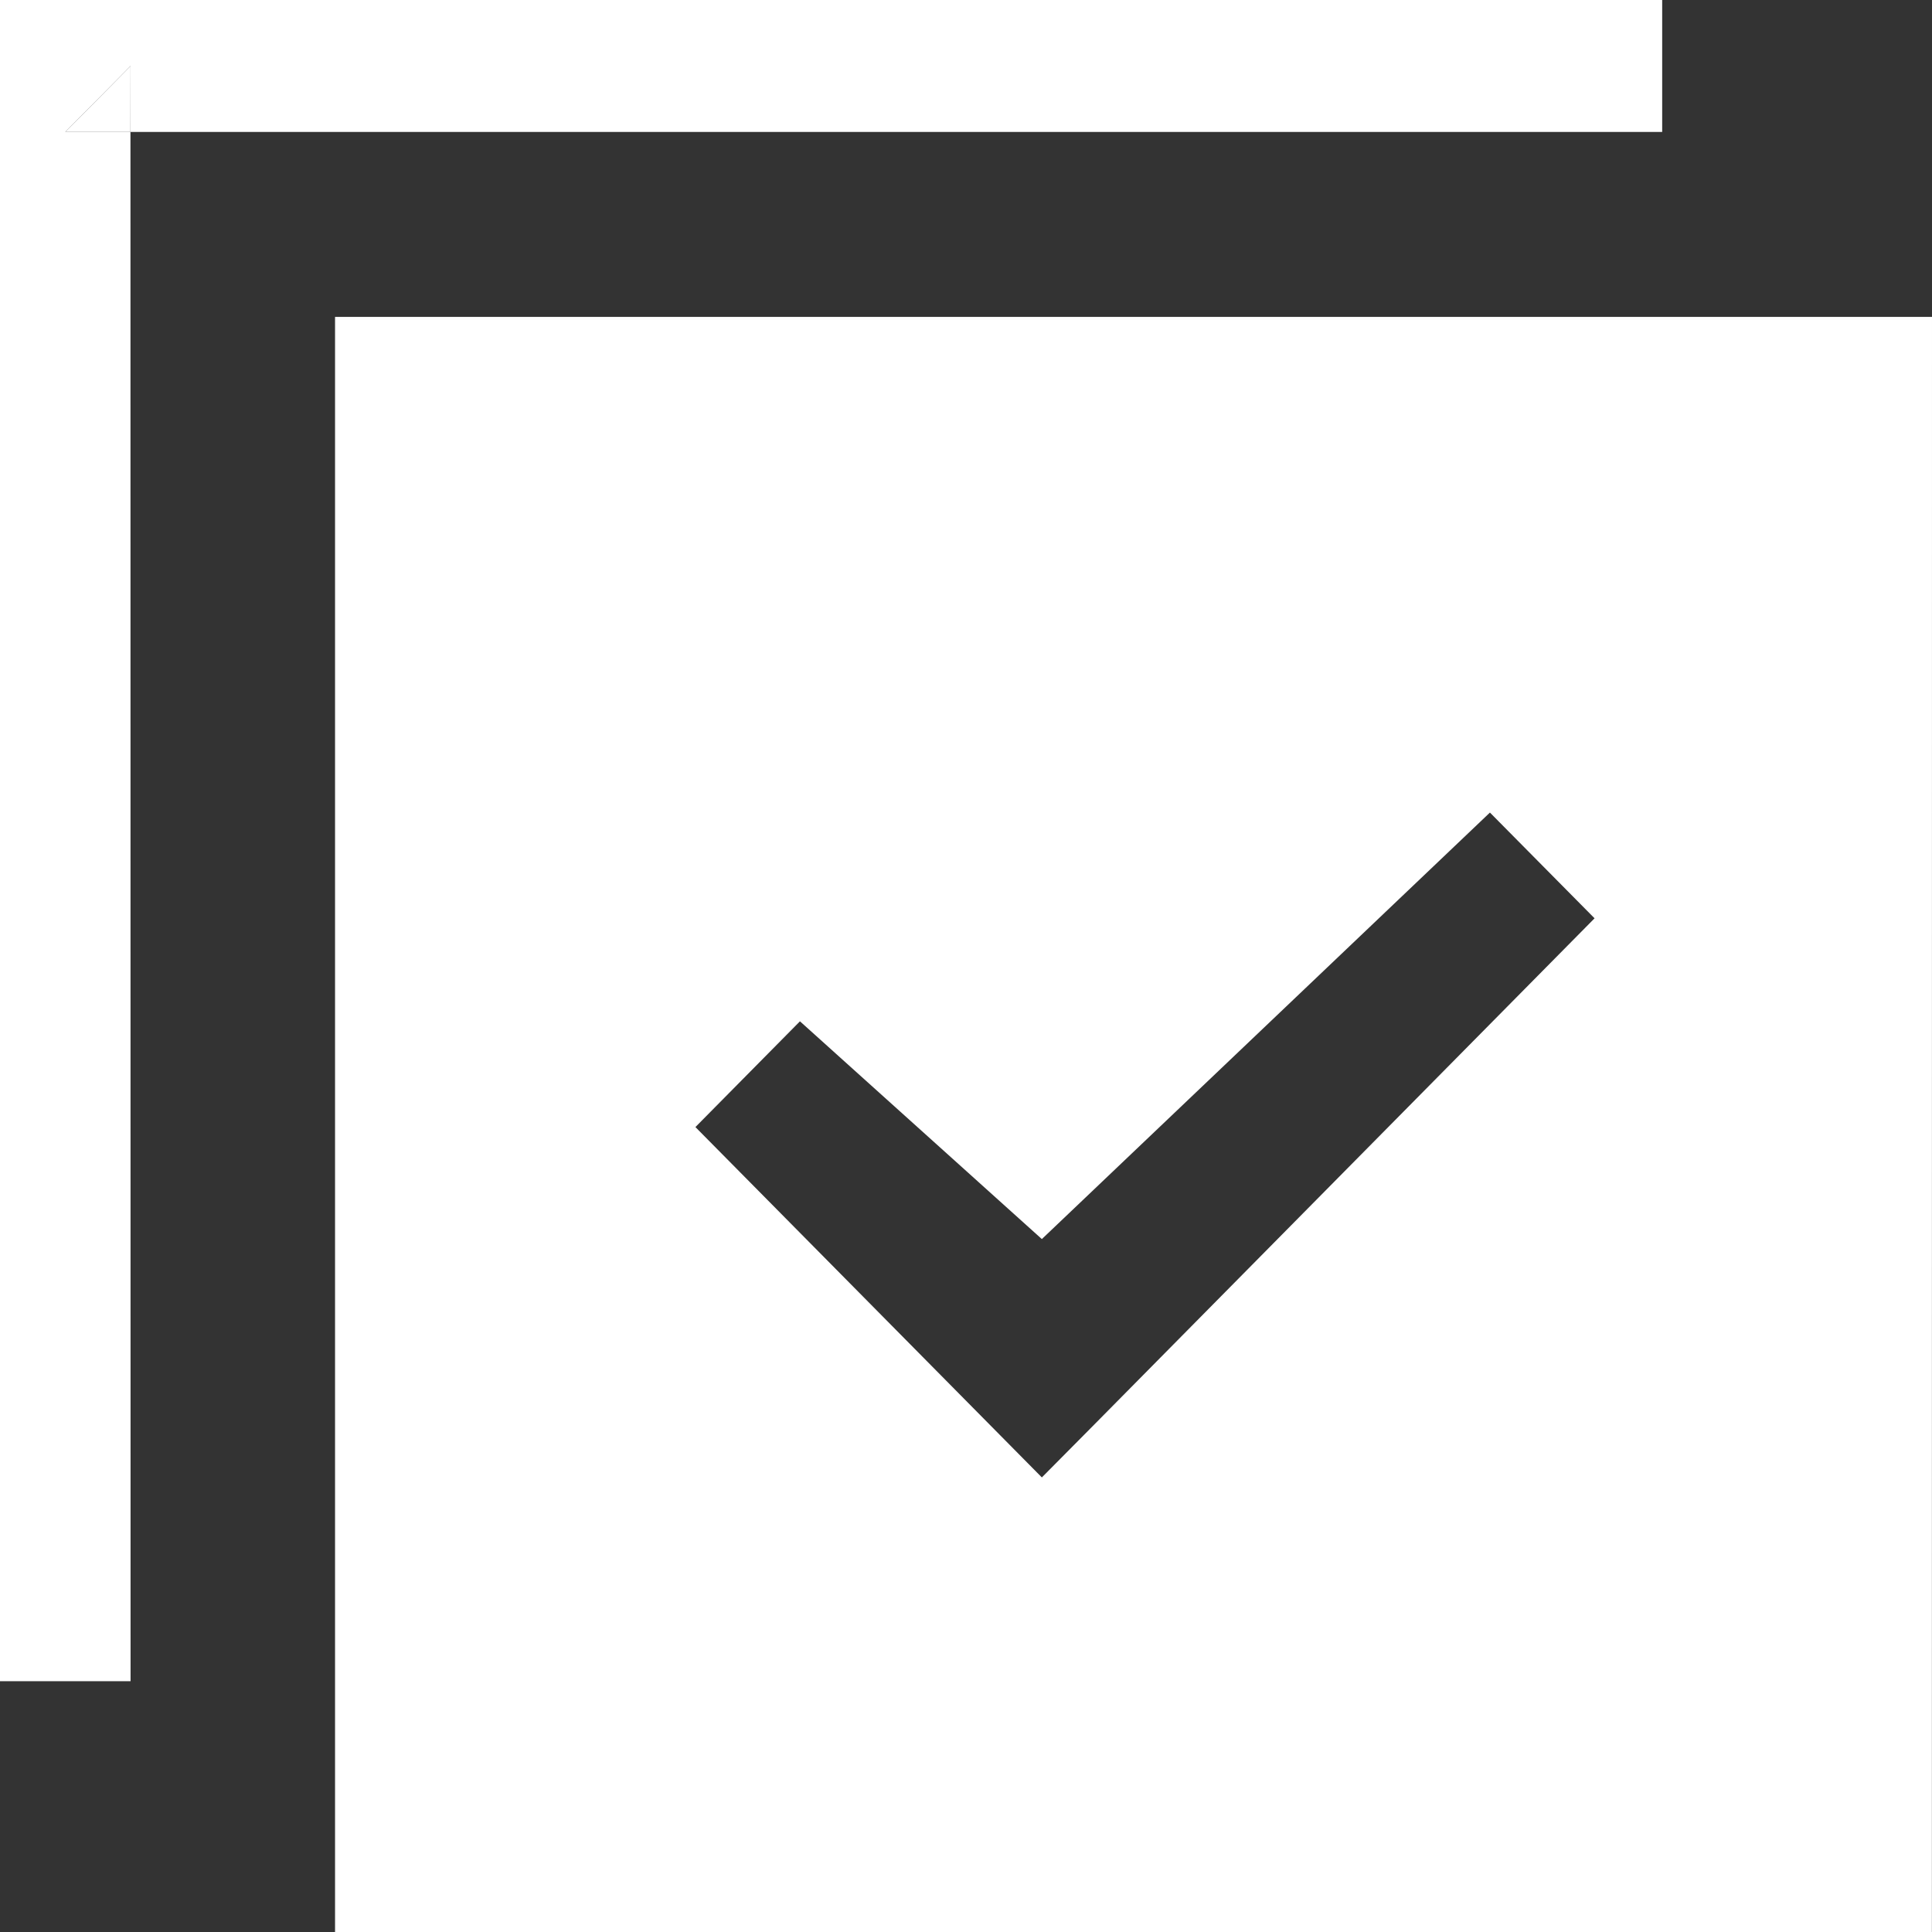 <svg width="38" height="38" viewBox="0 0 38 38" fill="none" xmlns="http://www.w3.org/2000/svg">
<rect x="0" y="0" width="38" height="38" fill="#333333" stroke="none"/>
<path d="M38 6.233L37.998 38H6.59V6.233H38ZM32.693 0V2.595H2.566L2.568 33.067H0V0H32.693ZM29.305 15.982L20.492 24.371L15.734 20.088L13.678 22.168L20.492 29.059L21.521 28.021L31.363 18.062L29.305 15.982ZM2.568 1.298L1.285 2.595H2.566L2.568 1.298Z" fill="white"/>
<path d="M2.568 1.298L1.285 2.595H2.566L2.568 1.298Z" fill="white"/>
</svg>
